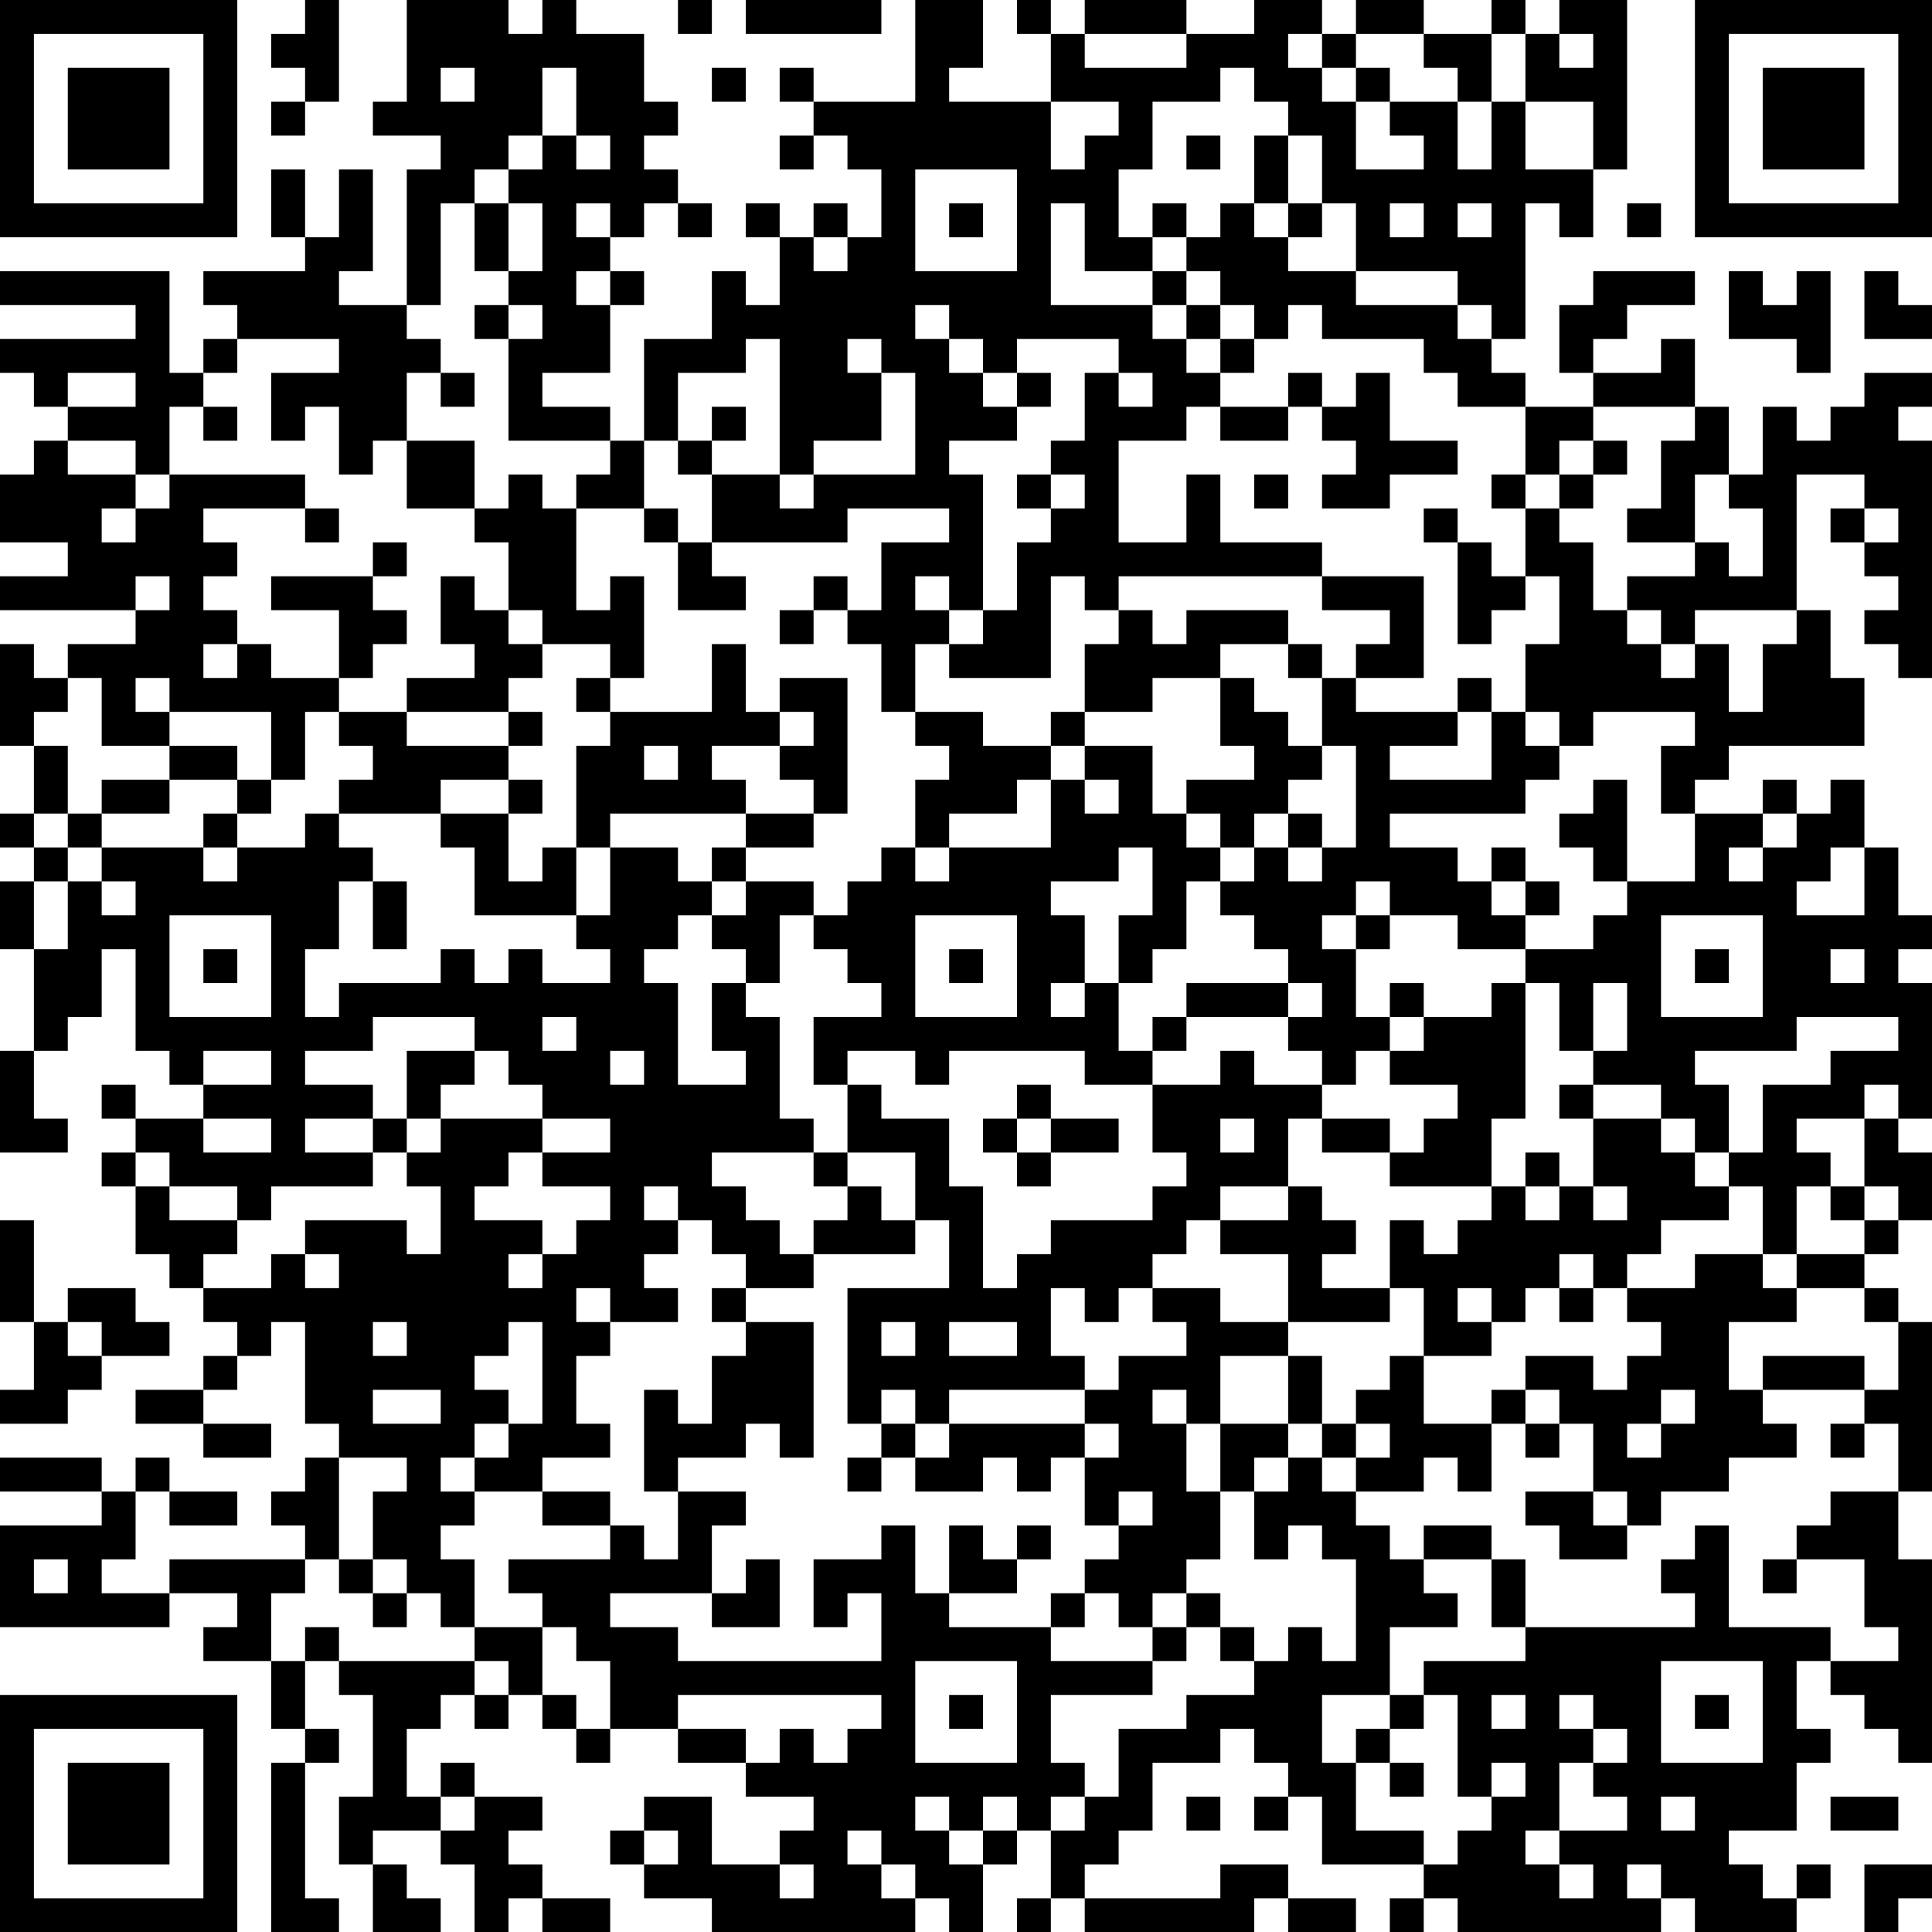 <?xml version="1.0" encoding="UTF-8"?>
<svg xmlns="http://www.w3.org/2000/svg" version="1.1" width="240" height="240" viewBox="0 0 240 240"><rect x="0" y="0" width="240" height="240" fill="#ffffff"/><g transform="scale(4.211)"><g transform="translate(0,0)"><path fill-rule="evenodd" d="M9 0L9 1L8 1L8 2L9 2L9 3L8 3L8 4L9 4L9 3L10 3L10 0ZM12 0L12 3L11 3L11 4L13 4L13 5L12 5L12 9L10 9L10 8L11 8L11 5L10 5L10 7L9 7L9 5L8 5L8 7L9 7L9 8L6 8L6 9L7 9L7 10L6 10L6 11L5 11L5 8L0 8L0 9L4 9L4 10L0 10L0 11L1 11L1 12L2 12L2 13L1 13L1 14L0 14L0 16L2 16L2 17L0 17L0 18L4 18L4 19L2 19L2 20L1 20L1 19L0 19L0 22L1 22L1 24L0 24L0 25L1 25L1 26L0 26L0 28L1 28L1 31L0 31L0 34L2 34L2 33L1 33L1 31L2 31L2 30L3 30L3 28L4 28L4 31L5 31L5 32L6 32L6 33L4 33L4 32L3 32L3 33L4 33L4 34L3 34L3 35L4 35L4 37L5 37L5 38L6 38L6 39L7 39L7 40L6 40L6 41L4 41L4 42L6 42L6 43L8 43L8 42L6 42L6 41L7 41L7 40L8 40L8 39L9 39L9 42L10 42L10 43L9 43L9 44L8 44L8 45L9 45L9 46L5 46L5 47L3 47L3 46L4 46L4 44L5 44L5 45L7 45L7 44L5 44L5 43L4 43L4 44L3 44L3 43L0 43L0 44L3 44L3 45L0 45L0 48L5 48L5 47L7 47L7 48L6 48L6 49L8 49L8 51L9 51L9 52L8 52L8 57L10 57L10 56L9 56L9 52L10 52L10 51L9 51L9 49L10 49L10 50L11 50L11 53L10 53L10 55L11 55L11 57L13 57L13 56L12 56L12 55L11 55L11 54L13 54L13 55L14 55L14 57L15 57L15 56L16 56L16 57L18 57L18 56L16 56L16 55L15 55L15 54L16 54L16 53L14 53L14 52L13 52L13 53L12 53L12 51L13 51L13 50L14 50L14 51L15 51L15 50L16 50L16 51L17 51L17 52L18 52L18 51L20 51L20 52L22 52L22 53L24 53L24 54L23 54L23 55L21 55L21 53L19 53L19 54L18 54L18 55L19 55L19 56L21 56L21 57L27 57L27 56L28 56L28 57L29 57L29 55L30 55L30 54L31 54L31 56L30 56L30 57L31 57L31 56L32 56L32 57L37 57L37 56L38 56L38 57L40 57L40 56L38 56L38 55L36 55L36 56L32 56L32 55L33 55L33 54L34 54L34 52L36 52L36 51L37 51L37 52L38 52L38 53L37 53L37 54L38 54L38 53L39 53L39 55L42 55L42 56L41 56L41 57L42 57L42 56L43 56L43 57L49 57L49 56L50 56L50 57L53 57L53 56L54 56L54 55L53 55L53 56L52 56L52 55L51 55L51 54L53 54L53 52L54 52L54 51L53 51L53 49L54 49L54 50L55 50L55 51L56 51L56 52L57 52L57 46L56 46L56 44L57 44L57 39L56 39L56 38L55 38L55 37L56 37L56 36L57 36L57 34L56 34L56 33L57 33L57 29L56 29L56 28L57 28L57 27L56 27L56 25L55 25L55 23L54 23L54 24L53 24L53 23L52 23L52 24L50 24L50 23L51 23L51 22L55 22L55 20L54 20L54 18L53 18L53 14L55 14L55 15L54 15L54 16L55 16L55 17L56 17L56 18L55 18L55 19L56 19L56 20L57 20L57 13L56 13L56 12L57 12L57 11L55 11L55 12L54 12L54 13L53 13L53 12L52 12L52 14L51 14L51 12L50 12L50 10L49 10L49 11L47 11L47 10L48 10L48 9L50 9L50 8L47 8L47 9L46 9L46 11L47 11L47 12L45 12L45 11L44 11L44 10L45 10L45 6L46 6L46 7L47 7L47 5L48 5L48 0L46 0L46 1L45 1L45 0L44 0L44 1L42 1L42 0L40 0L40 1L39 1L39 0L37 0L37 1L35 1L35 0L32 0L32 1L31 1L31 0L30 0L30 1L31 1L31 3L28 3L28 2L29 2L29 0L27 0L27 3L24 3L24 2L23 2L23 3L24 3L24 4L23 4L23 5L24 5L24 4L25 4L25 5L26 5L26 7L25 7L25 6L24 6L24 7L23 7L23 6L22 6L22 7L23 7L23 9L22 9L22 8L21 8L21 10L19 10L19 13L18 13L18 12L16 12L16 11L18 11L18 9L19 9L19 8L18 8L18 7L19 7L19 6L20 6L20 7L21 7L21 6L20 6L20 5L19 5L19 4L20 4L20 3L19 3L19 1L17 1L17 0L16 0L16 1L15 1L15 0ZM20 0L20 1L21 1L21 0ZM22 0L22 1L26 1L26 0ZM32 1L32 2L35 2L35 1ZM38 1L38 2L39 2L39 3L40 3L40 5L42 5L42 4L41 4L41 3L43 3L43 5L44 5L44 3L45 3L45 5L47 5L47 3L45 3L45 1L44 1L44 3L43 3L43 2L42 2L42 1L40 1L40 2L39 2L39 1ZM46 1L46 2L47 2L47 1ZM13 2L13 3L14 3L14 2ZM16 2L16 4L15 4L15 5L14 5L14 6L13 6L13 9L12 9L12 10L13 10L13 11L12 11L12 13L11 13L11 14L10 14L10 12L9 12L9 13L8 13L8 11L10 11L10 10L7 10L7 11L6 11L6 12L5 12L5 14L4 14L4 13L2 13L2 14L4 14L4 15L3 15L3 16L4 16L4 15L5 15L5 14L9 14L9 15L6 15L6 16L7 16L7 17L6 17L6 18L7 18L7 19L6 19L6 20L7 20L7 19L8 19L8 20L10 20L10 21L9 21L9 23L8 23L8 21L5 21L5 20L4 20L4 21L5 21L5 22L3 22L3 20L2 20L2 21L1 21L1 22L2 22L2 24L1 24L1 25L2 25L2 26L1 26L1 28L2 28L2 26L3 26L3 27L4 27L4 26L3 26L3 25L6 25L6 26L7 26L7 25L9 25L9 24L10 24L10 25L11 25L11 26L10 26L10 28L9 28L9 30L10 30L10 29L13 29L13 28L14 28L14 29L15 29L15 28L16 28L16 29L18 29L18 28L17 28L17 27L18 27L18 25L20 25L20 26L21 26L21 27L20 27L20 28L19 28L19 29L20 29L20 32L22 32L22 31L21 31L21 29L22 29L22 30L23 30L23 33L24 33L24 34L21 34L21 35L22 35L22 36L23 36L23 37L24 37L24 38L22 38L22 37L21 37L21 36L20 36L20 35L19 35L19 36L20 36L20 37L19 37L19 38L20 38L20 39L18 39L18 38L17 38L17 39L18 39L18 40L17 40L17 42L18 42L18 43L16 43L16 44L14 44L14 43L15 43L15 42L16 42L16 39L15 39L15 40L14 40L14 41L15 41L15 42L14 42L14 43L13 43L13 44L14 44L14 45L13 45L13 46L14 46L14 48L13 48L13 47L12 47L12 46L11 46L11 44L12 44L12 43L10 43L10 46L9 46L9 47L8 47L8 49L9 49L9 48L10 48L10 49L14 49L14 50L15 50L15 49L14 49L14 48L16 48L16 50L17 50L17 51L18 51L18 49L17 49L17 48L16 48L16 47L15 47L15 46L18 46L18 45L19 45L19 46L20 46L20 44L22 44L22 45L21 45L21 47L18 47L18 48L20 48L20 49L26 49L26 47L25 47L25 48L24 48L24 46L26 46L26 45L27 45L27 47L28 47L28 48L31 48L31 49L34 49L34 50L31 50L31 52L32 52L32 53L31 53L31 54L32 54L32 53L33 53L33 51L35 51L35 50L37 50L37 49L38 49L38 48L39 48L39 49L40 49L40 46L39 46L39 45L38 45L38 46L37 46L37 44L38 44L38 43L39 43L39 44L40 44L40 45L41 45L41 46L42 46L42 47L43 47L43 48L41 48L41 50L39 50L39 52L40 52L40 54L42 54L42 55L43 55L43 54L44 54L44 53L45 53L45 52L44 52L44 53L43 53L43 50L42 50L42 49L45 49L45 48L50 48L50 47L49 47L49 46L50 46L50 45L51 45L51 48L54 48L54 49L56 49L56 48L55 48L55 46L53 46L53 45L54 45L54 44L56 44L56 42L55 42L55 41L56 41L56 39L55 39L55 38L53 38L53 37L55 37L55 36L56 36L56 35L55 35L55 33L56 33L56 32L55 32L55 33L53 33L53 34L54 34L54 35L53 35L53 37L52 37L52 35L51 35L51 34L52 34L52 32L54 32L54 31L56 31L56 30L53 30L53 31L50 31L50 32L51 32L51 34L50 34L50 33L49 33L49 32L47 32L47 31L48 31L48 29L47 29L47 31L46 31L46 29L45 29L45 28L47 28L47 27L48 27L48 26L50 26L50 24L49 24L49 22L50 22L50 21L47 21L47 22L46 22L46 21L45 21L45 19L46 19L46 17L45 17L45 15L46 15L46 16L47 16L47 18L48 18L48 19L49 19L49 20L50 20L50 19L51 19L51 21L52 21L52 19L53 19L53 18L50 18L50 19L49 19L49 18L48 18L48 17L50 17L50 16L51 16L51 17L52 17L52 15L51 15L51 14L50 14L50 16L48 16L48 15L49 15L49 13L50 13L50 12L47 12L47 13L46 13L46 14L45 14L45 12L43 12L43 11L42 11L42 10L39 10L39 9L38 9L38 10L37 10L37 9L36 9L36 8L35 8L35 7L36 7L36 6L37 6L37 7L38 7L38 8L40 8L40 9L43 9L43 10L44 10L44 9L43 9L43 8L40 8L40 6L39 6L39 4L38 4L38 3L37 3L37 2L36 2L36 3L34 3L34 5L33 5L33 7L34 7L34 8L32 8L32 6L31 6L31 9L34 9L34 10L35 10L35 11L36 11L36 12L35 12L35 13L33 13L33 16L35 16L35 14L36 14L36 16L39 16L39 17L33 17L33 18L32 18L32 17L31 17L31 20L28 20L28 19L29 19L29 18L30 18L30 16L31 16L31 15L32 15L32 14L31 14L31 13L32 13L32 11L33 11L33 12L34 12L34 11L33 11L33 10L30 10L30 11L29 11L29 10L28 10L28 9L27 9L27 10L28 10L28 11L29 11L29 12L30 12L30 13L28 13L28 14L29 14L29 18L28 18L28 17L27 17L27 18L28 18L28 19L27 19L27 21L26 21L26 19L25 19L25 18L26 18L26 16L28 16L28 15L25 15L25 16L21 16L21 14L23 14L23 15L24 15L24 14L27 14L27 11L26 11L26 10L25 10L25 11L26 11L26 13L24 13L24 14L23 14L23 10L22 10L22 11L20 11L20 13L19 13L19 15L17 15L17 14L18 14L18 13L15 13L15 10L16 10L16 9L15 9L15 8L16 8L16 6L15 6L15 5L16 5L16 4L17 4L17 5L18 5L18 4L17 4L17 2ZM21 2L21 3L22 3L22 2ZM40 2L40 3L41 3L41 2ZM31 3L31 5L32 5L32 4L33 4L33 3ZM35 4L35 5L36 5L36 4ZM37 4L37 6L38 6L38 7L39 7L39 6L38 6L38 4ZM27 5L27 8L30 8L30 5ZM14 6L14 8L15 8L15 6ZM17 6L17 7L18 7L18 6ZM28 6L28 7L29 7L29 6ZM34 6L34 7L35 7L35 6ZM41 6L41 7L42 7L42 6ZM43 6L43 7L44 7L44 6ZM48 6L48 7L49 7L49 6ZM24 7L24 8L25 8L25 7ZM17 8L17 9L18 9L18 8ZM34 8L34 9L35 9L35 10L36 10L36 11L37 11L37 10L36 10L36 9L35 9L35 8ZM51 8L51 10L53 10L53 11L54 11L54 8L53 8L53 9L52 9L52 8ZM55 8L55 10L57 10L57 9L56 9L56 8ZM14 9L14 10L15 10L15 9ZM2 11L2 12L4 12L4 11ZM13 11L13 12L14 12L14 11ZM30 11L30 12L31 12L31 11ZM38 11L38 12L36 12L36 13L38 13L38 12L39 12L39 13L40 13L40 14L39 14L39 15L41 15L41 14L43 14L43 13L41 13L41 11L40 11L40 12L39 12L39 11ZM6 12L6 13L7 13L7 12ZM21 12L21 13L20 13L20 14L21 14L21 13L22 13L22 12ZM12 13L12 15L14 15L14 16L15 16L15 18L14 18L14 17L13 17L13 19L14 19L14 20L12 20L12 21L10 21L10 22L11 22L11 23L10 23L10 24L13 24L13 25L14 25L14 27L17 27L17 25L18 25L18 24L22 24L22 25L21 25L21 26L22 26L22 27L21 27L21 28L22 28L22 29L23 29L23 27L24 27L24 28L25 28L25 29L26 29L26 30L24 30L24 32L25 32L25 34L24 34L24 35L25 35L25 36L24 36L24 37L27 37L27 36L28 36L28 38L25 38L25 42L26 42L26 43L25 43L25 44L26 44L26 43L27 43L27 44L29 44L29 43L30 43L30 44L31 44L31 43L32 43L32 45L33 45L33 46L32 46L32 47L31 47L31 48L32 48L32 47L33 47L33 48L34 48L34 49L35 49L35 48L36 48L36 49L37 49L37 48L36 48L36 47L35 47L35 46L36 46L36 44L37 44L37 43L38 43L38 42L39 42L39 43L40 43L40 44L42 44L42 43L43 43L43 44L44 44L44 42L45 42L45 43L46 43L46 42L47 42L47 44L45 44L45 45L46 45L46 46L48 46L48 45L49 45L49 44L51 44L51 43L53 43L53 42L52 42L52 41L55 41L55 40L52 40L52 41L51 41L51 39L53 39L53 38L52 38L52 37L50 37L50 38L48 38L48 37L49 37L49 36L51 36L51 35L50 35L50 34L49 34L49 33L47 33L47 32L46 32L46 33L47 33L47 35L46 35L46 34L45 34L45 35L44 35L44 33L45 33L45 29L44 29L44 30L42 30L42 29L41 29L41 30L40 30L40 28L41 28L41 27L43 27L43 28L45 28L45 27L46 27L46 26L45 26L45 25L44 25L44 26L43 26L43 25L41 25L41 24L45 24L45 23L46 23L46 22L45 22L45 21L44 21L44 20L43 20L43 21L40 21L40 20L42 20L42 17L39 17L39 18L41 18L41 19L40 19L40 20L39 20L39 19L38 19L38 18L35 18L35 19L34 19L34 18L33 18L33 19L32 19L32 21L31 21L31 22L29 22L29 21L27 21L27 22L28 22L28 23L27 23L27 25L26 25L26 26L25 26L25 27L24 27L24 26L22 26L22 25L24 25L24 24L25 24L25 20L23 20L23 21L22 21L22 19L21 19L21 21L18 21L18 20L19 20L19 17L18 17L18 18L17 18L17 15L16 15L16 14L15 14L15 15L14 15L14 13ZM47 13L47 14L46 14L46 15L47 15L47 14L48 14L48 13ZM30 14L30 15L31 15L31 14ZM37 14L37 15L38 15L38 14ZM44 14L44 15L45 15L45 14ZM9 15L9 16L10 16L10 15ZM19 15L19 16L20 16L20 18L22 18L22 17L21 17L21 16L20 16L20 15ZM42 15L42 16L43 16L43 19L44 19L44 18L45 18L45 17L44 17L44 16L43 16L43 15ZM55 15L55 16L56 16L56 15ZM11 16L11 17L8 17L8 18L10 18L10 20L11 20L11 19L12 19L12 18L11 18L11 17L12 17L12 16ZM4 17L4 18L5 18L5 17ZM24 17L24 18L23 18L23 19L24 19L24 18L25 18L25 17ZM15 18L15 19L16 19L16 20L15 20L15 21L12 21L12 22L15 22L15 23L13 23L13 24L15 24L15 26L16 26L16 25L17 25L17 22L18 22L18 21L17 21L17 20L18 20L18 19L16 19L16 18ZM36 19L36 20L34 20L34 21L32 21L32 22L31 22L31 23L30 23L30 24L28 24L28 25L27 25L27 26L28 26L28 25L31 25L31 23L32 23L32 24L33 24L33 23L32 23L32 22L34 22L34 24L35 24L35 25L36 25L36 26L35 26L35 28L34 28L34 29L33 29L33 27L34 27L34 25L33 25L33 26L31 26L31 27L32 27L32 29L31 29L31 30L32 30L32 29L33 29L33 31L34 31L34 32L32 32L32 31L28 31L28 32L27 32L27 31L25 31L25 32L26 32L26 33L28 33L28 35L29 35L29 38L30 38L30 37L31 37L31 36L34 36L34 35L35 35L35 34L34 34L34 32L36 32L36 31L37 31L37 32L39 32L39 33L38 33L38 35L36 35L36 36L35 36L35 37L34 37L34 38L33 38L33 39L32 39L32 38L31 38L31 40L32 40L32 41L28 41L28 42L27 42L27 41L26 41L26 42L27 42L27 43L28 43L28 42L32 42L32 43L33 43L33 42L32 42L32 41L33 41L33 40L35 40L35 39L34 39L34 38L36 38L36 39L38 39L38 40L36 40L36 42L35 42L35 41L34 41L34 42L35 42L35 44L36 44L36 42L38 42L38 40L39 40L39 42L40 42L40 43L41 43L41 42L40 42L40 41L41 41L41 40L42 40L42 42L44 42L44 41L45 41L45 42L46 42L46 41L45 41L45 40L47 40L47 41L48 41L48 40L49 40L49 39L48 39L48 38L47 38L47 37L46 37L46 38L45 38L45 39L44 39L44 38L43 38L43 39L44 39L44 40L42 40L42 38L41 38L41 36L42 36L42 37L43 37L43 36L44 36L44 35L41 35L41 34L42 34L42 33L43 33L43 32L41 32L41 31L42 31L42 30L41 30L41 31L40 31L40 32L39 32L39 31L38 31L38 30L39 30L39 29L38 29L38 28L37 28L37 27L36 27L36 26L37 26L37 25L38 25L38 26L39 26L39 25L40 25L40 22L39 22L39 20L38 20L38 19ZM36 20L36 22L37 22L37 23L35 23L35 24L36 24L36 25L37 25L37 24L38 24L38 25L39 25L39 24L38 24L38 23L39 23L39 22L38 22L38 21L37 21L37 20ZM15 21L15 22L16 22L16 21ZM23 21L23 22L21 22L21 23L22 23L22 24L24 24L24 23L23 23L23 22L24 22L24 21ZM43 21L43 22L41 22L41 23L44 23L44 21ZM5 22L5 23L3 23L3 24L2 24L2 25L3 25L3 24L5 24L5 23L7 23L7 24L6 24L6 25L7 25L7 24L8 24L8 23L7 23L7 22ZM19 22L19 23L20 23L20 22ZM15 23L15 24L16 24L16 23ZM47 23L47 24L46 24L46 25L47 25L47 26L48 26L48 23ZM52 24L52 25L51 25L51 26L52 26L52 25L53 25L53 24ZM54 25L54 26L53 26L53 27L55 27L55 25ZM11 26L11 28L12 28L12 26ZM40 26L40 27L39 27L39 28L40 28L40 27L41 27L41 26ZM44 26L44 27L45 27L45 26ZM5 27L5 30L8 30L8 27ZM27 27L27 30L30 30L30 27ZM49 27L49 30L52 30L52 27ZM6 28L6 29L7 29L7 28ZM28 28L28 29L29 29L29 28ZM50 28L50 29L51 29L51 28ZM54 28L54 29L55 29L55 28ZM35 29L35 30L34 30L34 31L35 31L35 30L38 30L38 29ZM11 30L11 31L9 31L9 32L11 32L11 33L9 33L9 34L11 34L11 35L8 35L8 36L7 36L7 35L5 35L5 34L4 34L4 35L5 35L5 36L7 36L7 37L6 37L6 38L8 38L8 37L9 37L9 38L10 38L10 37L9 37L9 36L12 36L12 37L13 37L13 35L12 35L12 34L13 34L13 33L16 33L16 34L15 34L15 35L14 35L14 36L16 36L16 37L15 37L15 38L16 38L16 37L17 37L17 36L18 36L18 35L16 35L16 34L18 34L18 33L16 33L16 32L15 32L15 31L14 31L14 30ZM16 30L16 31L17 31L17 30ZM6 31L6 32L8 32L8 31ZM12 31L12 33L11 33L11 34L12 34L12 33L13 33L13 32L14 32L14 31ZM18 31L18 32L19 32L19 31ZM30 32L30 33L29 33L29 34L30 34L30 35L31 35L31 34L33 34L33 33L31 33L31 32ZM6 33L6 34L8 34L8 33ZM30 33L30 34L31 34L31 33ZM36 33L36 34L37 34L37 33ZM39 33L39 34L41 34L41 33ZM25 34L25 35L26 35L26 36L27 36L27 34ZM38 35L38 36L36 36L36 37L38 37L38 39L41 39L41 38L39 38L39 37L40 37L40 36L39 36L39 35ZM45 35L45 36L46 36L46 35ZM47 35L47 36L48 36L48 35ZM54 35L54 36L55 36L55 35ZM0 36L0 39L1 39L1 41L0 41L0 42L2 42L2 41L3 41L3 40L5 40L5 39L4 39L4 38L2 38L2 39L1 39L1 36ZM21 38L21 39L22 39L22 40L21 40L21 42L20 42L20 41L19 41L19 44L20 44L20 43L22 43L22 42L23 42L23 43L24 43L24 39L22 39L22 38ZM46 38L46 39L47 39L47 38ZM2 39L2 40L3 40L3 39ZM11 39L11 40L12 40L12 39ZM26 39L26 40L27 40L27 39ZM28 39L28 40L30 40L30 39ZM11 41L11 42L13 42L13 41ZM49 41L49 42L48 42L48 43L49 43L49 42L50 42L50 41ZM54 42L54 43L55 43L55 42ZM16 44L16 45L18 45L18 44ZM33 44L33 45L34 45L34 44ZM47 44L47 45L48 45L48 44ZM28 45L28 47L30 47L30 46L31 46L31 45L30 45L30 46L29 46L29 45ZM42 45L42 46L44 46L44 48L45 48L45 46L44 46L44 45ZM1 46L1 47L2 47L2 46ZM10 46L10 47L11 47L11 48L12 48L12 47L11 47L11 46ZM22 46L22 47L21 47L21 48L23 48L23 46ZM52 46L52 47L53 47L53 46ZM34 47L34 48L35 48L35 47ZM27 49L27 52L30 52L30 49ZM49 49L49 52L52 52L52 49ZM20 50L20 51L22 51L22 52L23 52L23 51L24 51L24 52L25 52L25 51L26 51L26 50ZM28 50L28 51L29 51L29 50ZM41 50L41 51L40 51L40 52L41 52L41 53L42 53L42 52L41 52L41 51L42 51L42 50ZM44 50L44 51L45 51L45 50ZM46 50L46 51L47 51L47 52L46 52L46 54L45 54L45 55L46 55L46 56L47 56L47 55L46 55L46 54L48 54L48 53L47 53L47 52L48 52L48 51L47 51L47 50ZM50 50L50 51L51 51L51 50ZM13 53L13 54L14 54L14 53ZM27 53L27 54L28 54L28 55L29 55L29 54L30 54L30 53L29 53L29 54L28 54L28 53ZM35 53L35 54L36 54L36 53ZM49 53L49 54L50 54L50 53ZM54 53L54 54L56 54L56 53ZM19 54L19 55L20 55L20 54ZM25 54L25 55L26 55L26 56L27 56L27 55L26 55L26 54ZM23 55L23 56L24 56L24 55ZM48 55L48 56L49 56L49 55ZM55 55L55 57L56 57L56 56L57 56L57 55ZM0 0L0 7L7 7L7 0ZM1 1L1 6L6 6L6 1ZM2 2L2 5L5 5L5 2ZM50 0L50 7L57 7L57 0ZM51 1L51 6L56 6L56 1ZM52 2L52 5L55 5L55 2ZM0 50L0 57L7 57L7 50ZM1 51L1 56L6 56L6 51ZM2 52L2 55L5 55L5 52Z" fill="#000000"/></g></g></svg>
